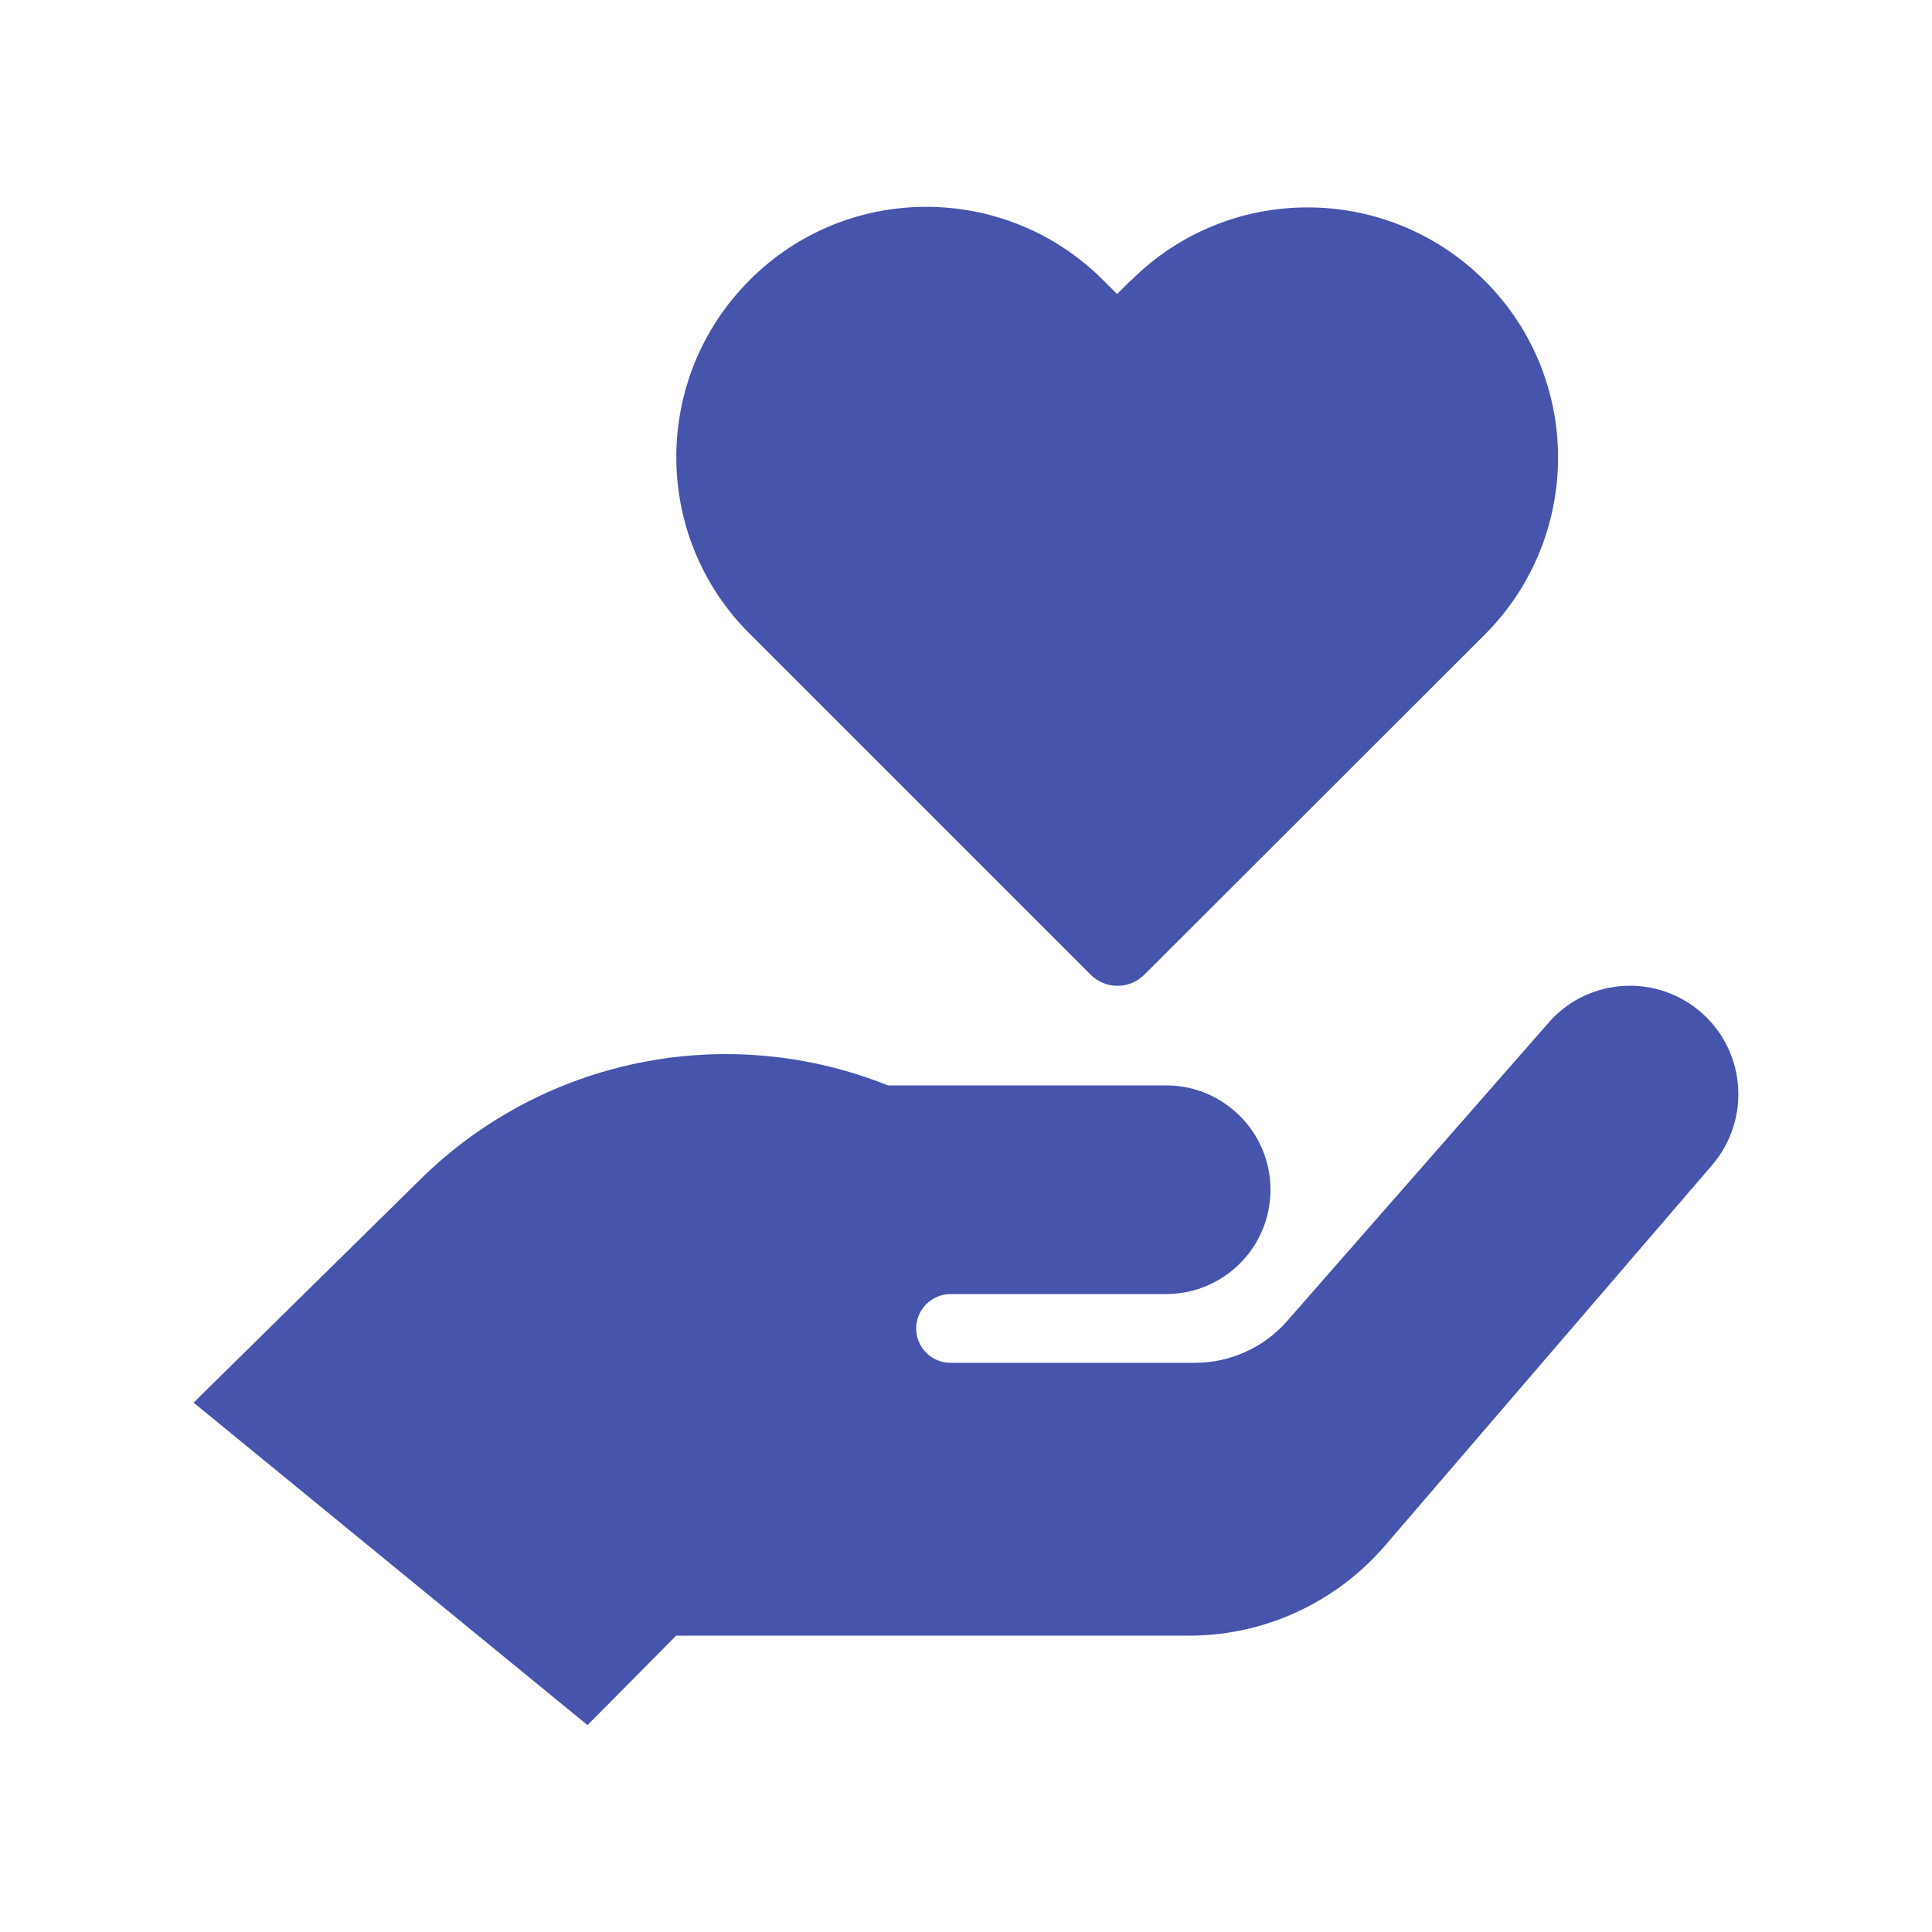 <?xml version="1.0" encoding="UTF-8"?>
<svg id="Layer_1" xmlns="http://www.w3.org/2000/svg" viewBox="0 0 50 50">
  <defs>
    <style>
      .cls-1 {
        fill: #4654ac;
      }
    </style>
  </defs>
  <path class="cls-1" d="M15.21,44.65l-10.2-8.35,5.85-5.76c3.19-3.16,7.95-4.12,12.12-2.45h7.2c1.49,0,2.7,1.21,2.7,2.7,0,1.49-1.21,2.7-2.7,2.7h-5.58c-.49,0-.89.4-.89.89,0,.49.4.89.89.89h6.32c.91,0,1.78-.39,2.38-1.07l6.81-7.77c1.04-1.15,2.81-1.23,3.96-.19,1.12,1.02,1.23,2.74.25,3.9l-8.51,9.9c-1.27,1.45-3.1,2.29-5.03,2.29h-13.28l-2.29,2.31ZM29.27,7.25l-.36.36-.36-.36c-2.53-2.53-6.63-2.53-9.15,0-2.53,2.53-2.53,6.63,0,9.15h0l8.82,8.82c.39.39,1.01.39,1.4,0l8.8-8.79c2.53-2.53,2.54-6.63.01-9.16-2.53-2.53-6.63-2.54-9.16-.01Z"/>
</svg>